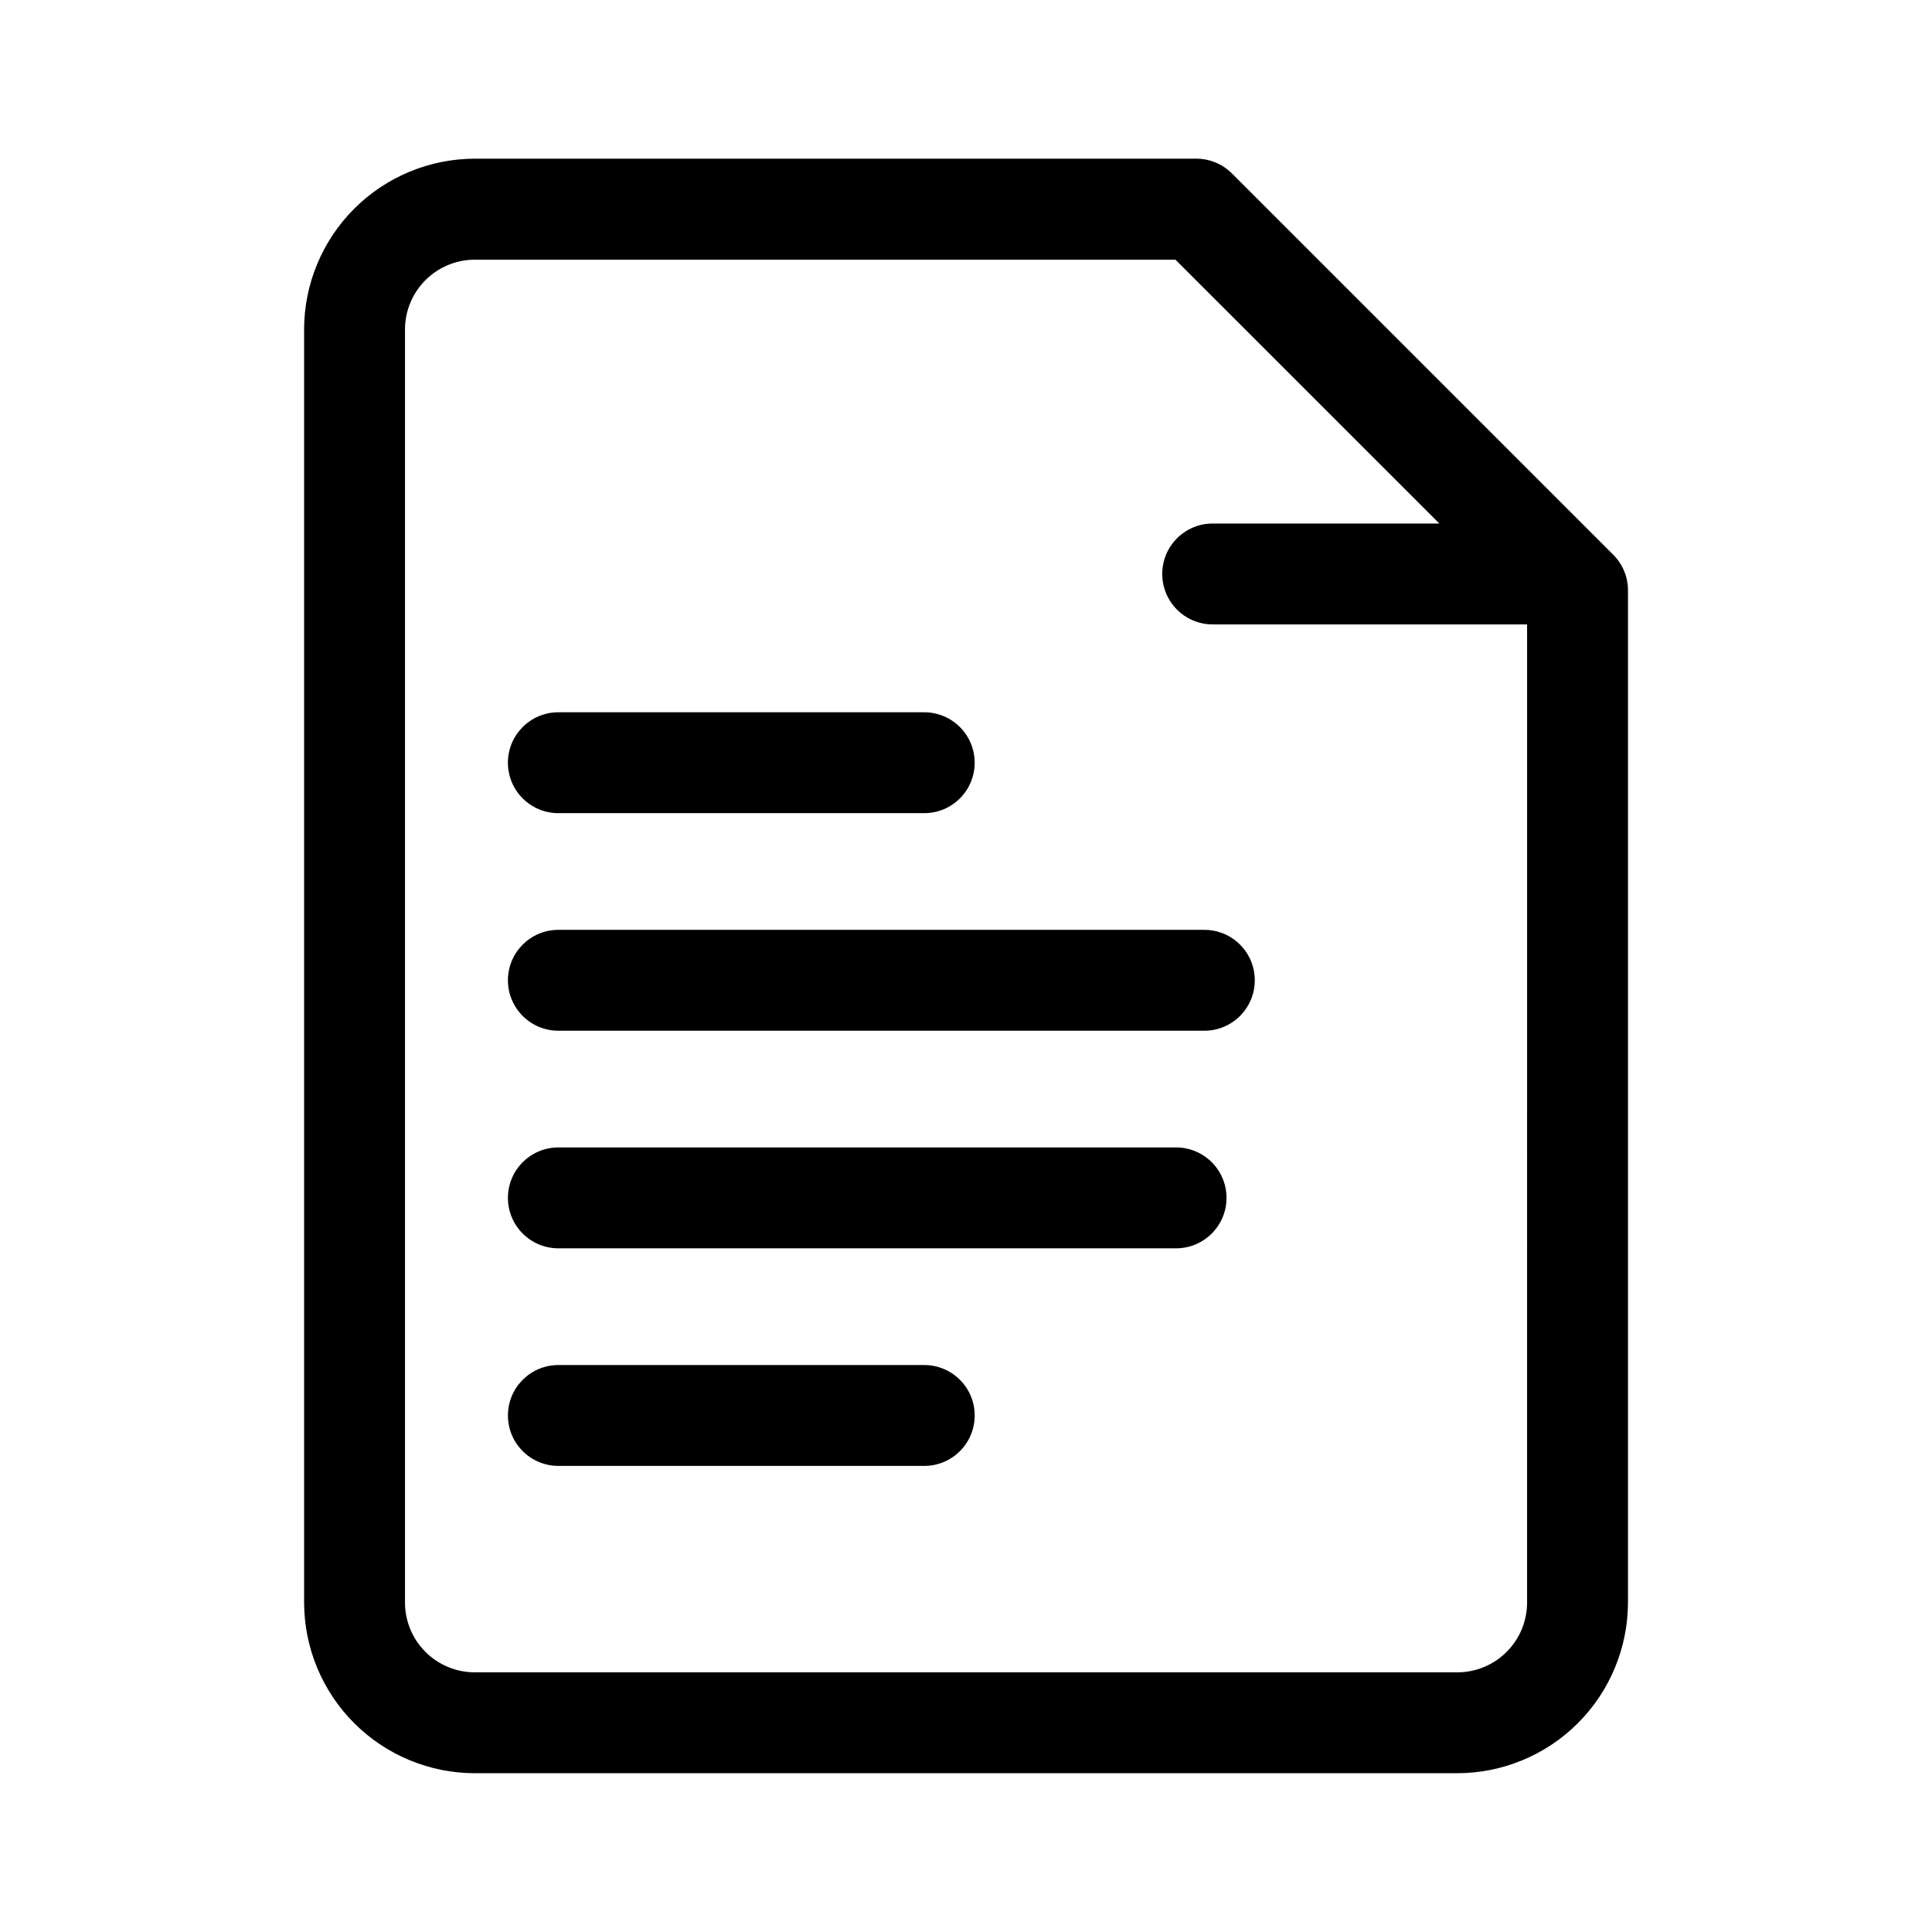 <?xml version="1.0" encoding="UTF-8"?>
<!-- The Best Svg Icon site in the world: iconSvg.co, Visit us! https://iconsvg.co -->
<svg fill="#000000" width="800px" height="800px" version="1.1" viewBox="144 144 512 512" xmlns="http://www.w3.org/2000/svg">
 <path d="m278.6 346.13c0-7.383 5.984-13.367 13.363-13.367h96.969c7.383 0 13.367 5.984 13.367 13.367 0 7.383-5.984 13.367-13.367 13.367h-96.961c-3.547 0-6.949-1.406-9.457-3.914-2.508-2.508-3.914-5.906-3.914-9.453zm110.34 159.62h-96.965c-7.383 0-13.367 5.984-13.367 13.367 0 7.379 5.984 13.363 13.367 13.363h96.961c7.383 0 13.367-5.984 13.367-13.363 0-7.383-5.984-13.367-13.367-13.367zm186.49-205.3v268.23c-0.02 11.992-4.789 23.492-13.27 31.973-8.48 8.48-19.977 13.25-31.969 13.27h-260.36c-11.992-0.02-23.488-4.789-31.969-13.27-8.48-8.48-13.254-19.98-13.27-31.973v-337.39c0.016-11.992 4.789-23.488 13.27-31.969 8.48-8.48 19.977-13.254 31.969-13.27h191.19c3.547 0 6.949 1.406 9.453 3.914l101.04 101.03c2.508 2.504 3.918 5.902 3.918 9.449zm-26.734 9.023h-83.324c-7.379 0-13.363-5.984-13.363-13.367 0-7.383 5.984-13.367 13.363-13.367h60.074l-69.941-69.918h-185.67c-4.906 0-9.613 1.949-13.086 5.422-3.469 3.473-5.422 8.18-5.422 13.086v337.35c0 4.91 1.953 9.617 5.422 13.086 3.473 3.473 8.18 5.422 13.086 5.422h260.35c4.906 0 9.617-1.949 13.086-5.422 3.473-3.469 5.422-8.176 5.422-13.086zm-93.023 138.61h-163.7c-7.383 0-13.367 5.984-13.367 13.367 0 7.383 5.984 13.367 13.367 13.367h163.7c7.383 0 13.367-5.984 13.367-13.367 0-7.383-5.984-13.367-13.367-13.367zm-163.7-57.664c-7.383 0-13.367 5.984-13.367 13.367 0 7.383 5.984 13.367 13.367 13.367h171.19c7.383 0 13.367-5.984 13.367-13.367 0-7.383-5.984-13.367-13.367-13.367z"/>
</svg>